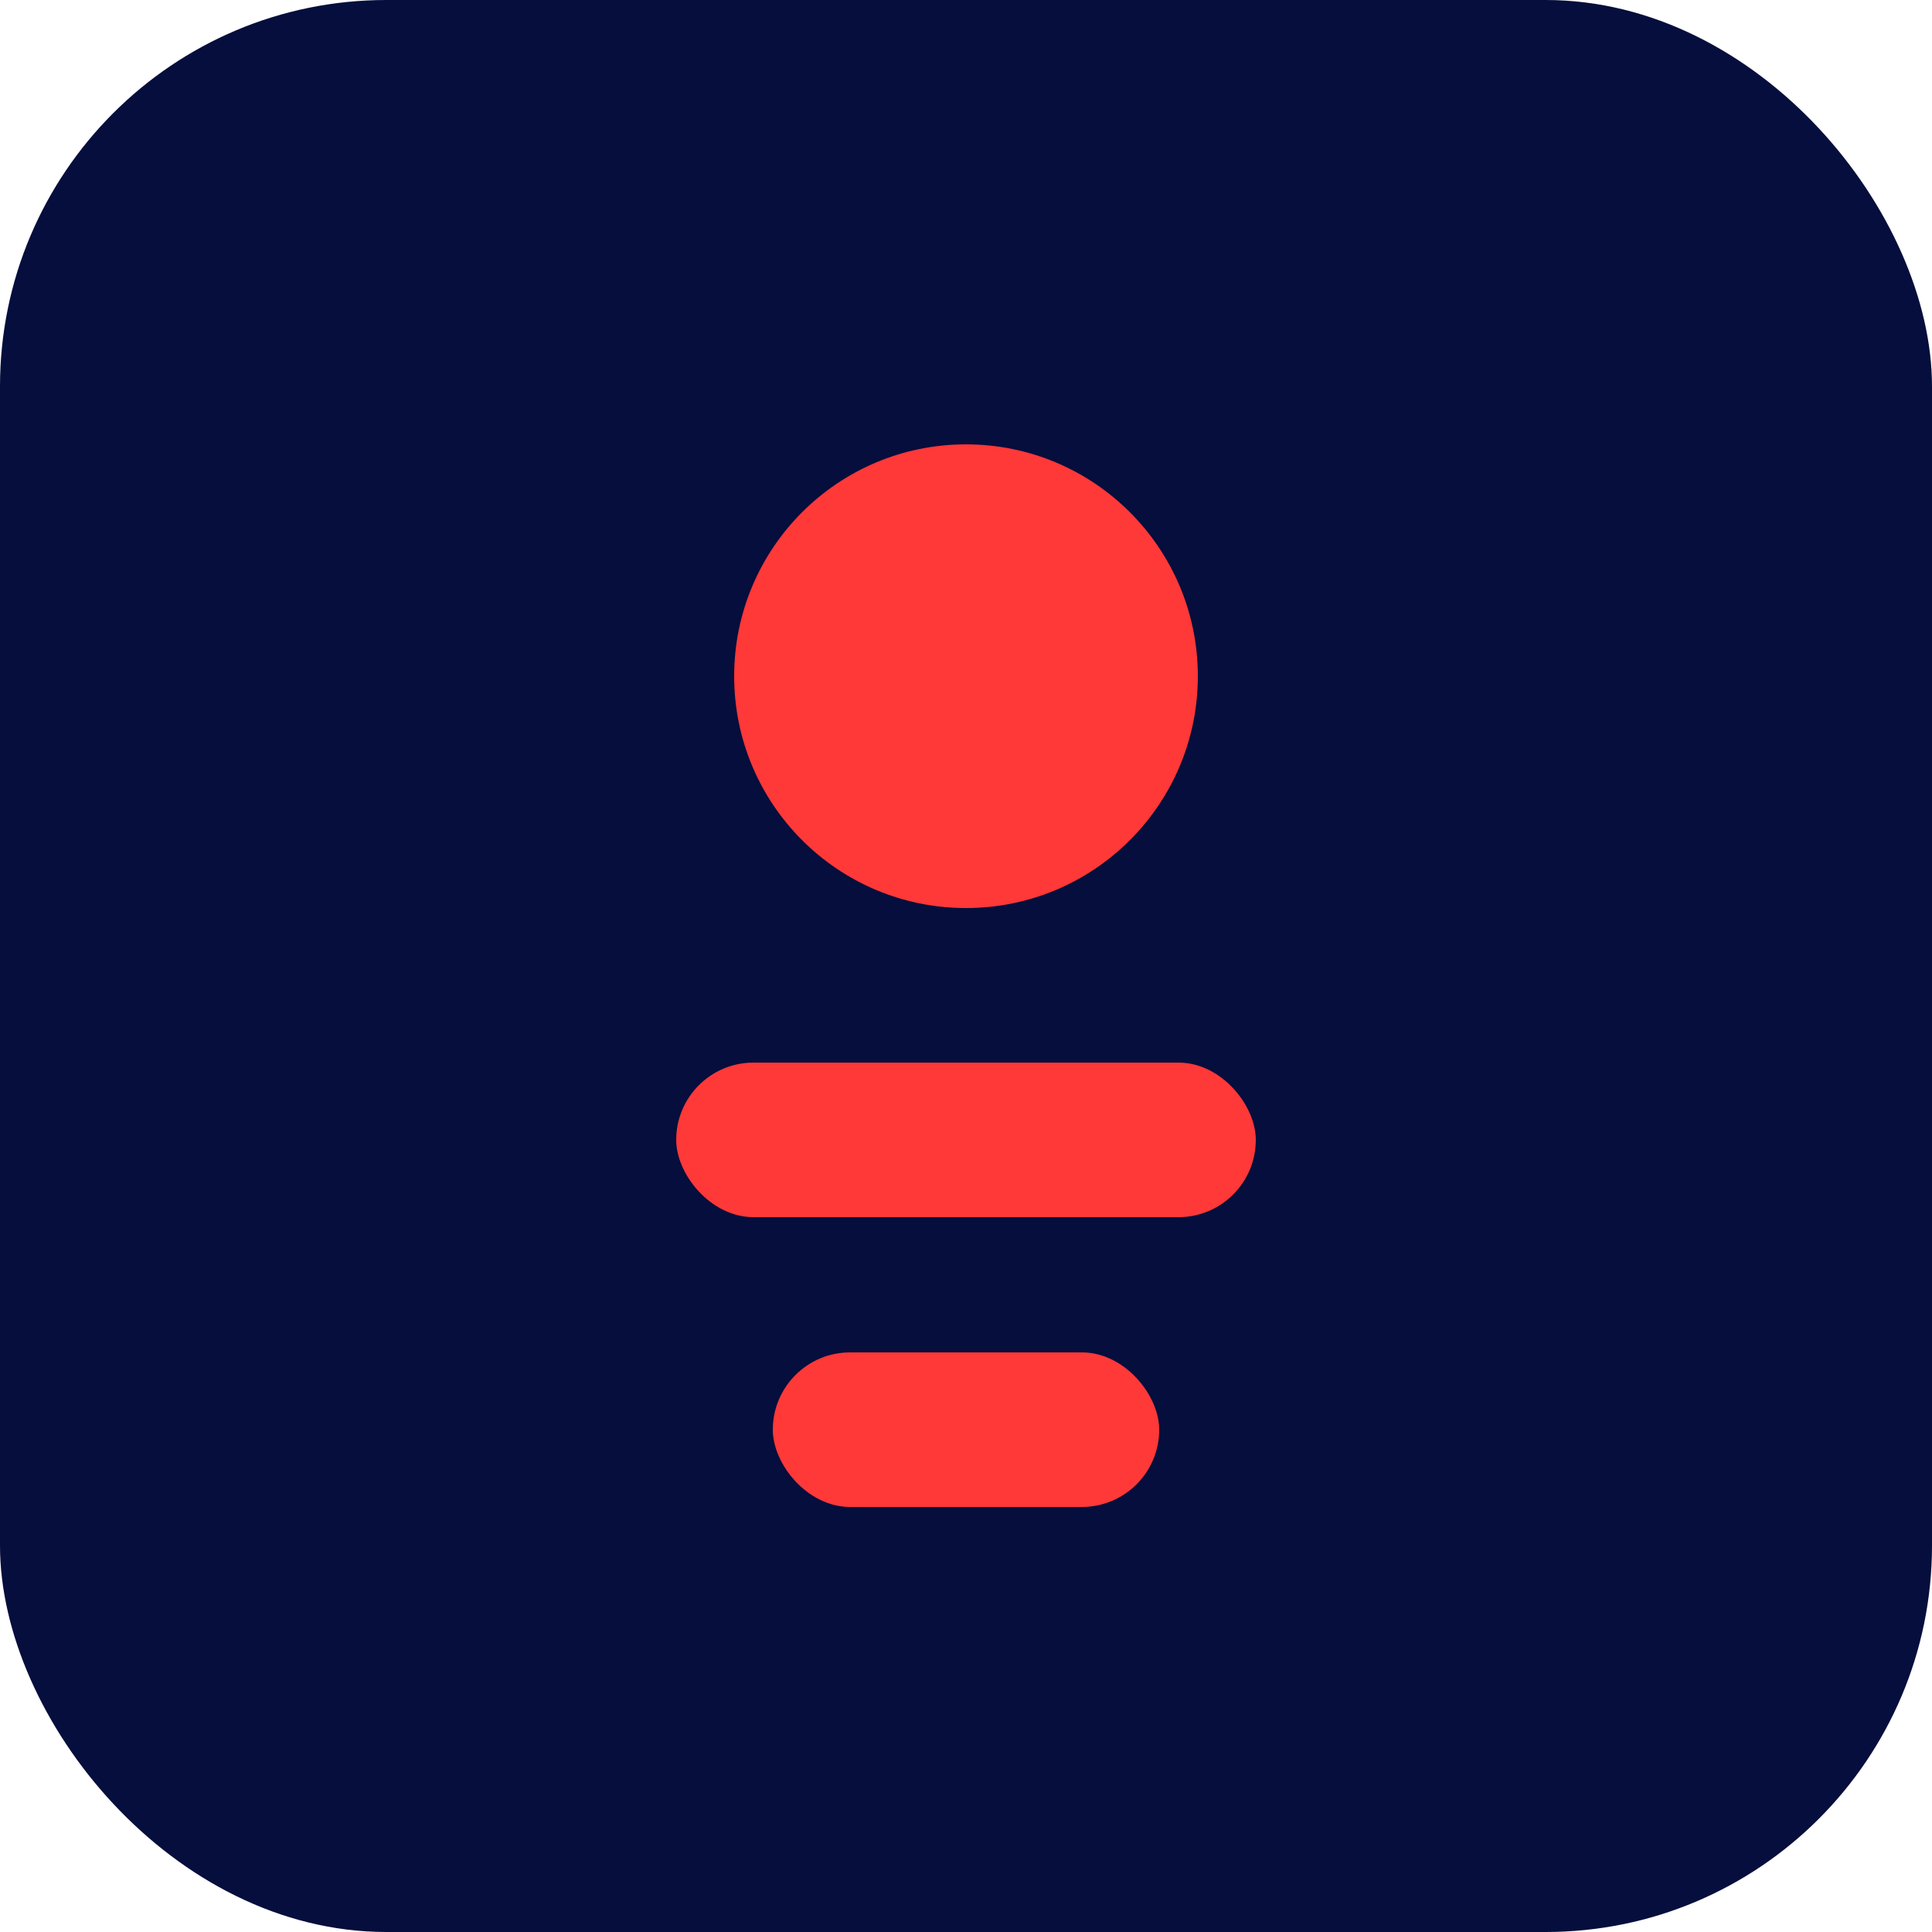<svg xmlns="http://www.w3.org/2000/svg" viewBox="0 0 100 100">
  <rect width="100" height="100" fill="#050E3C" rx="20"/>
  <circle cx="50" cy="35" r="12" fill="#FF3838"/>
  <rect x="35" y="55" width="30" height="8" rx="4" fill="#FF3838"/>
  <rect x="40" y="70" width="20" height="8" rx="4" fill="#FF3838"/>
</svg>
